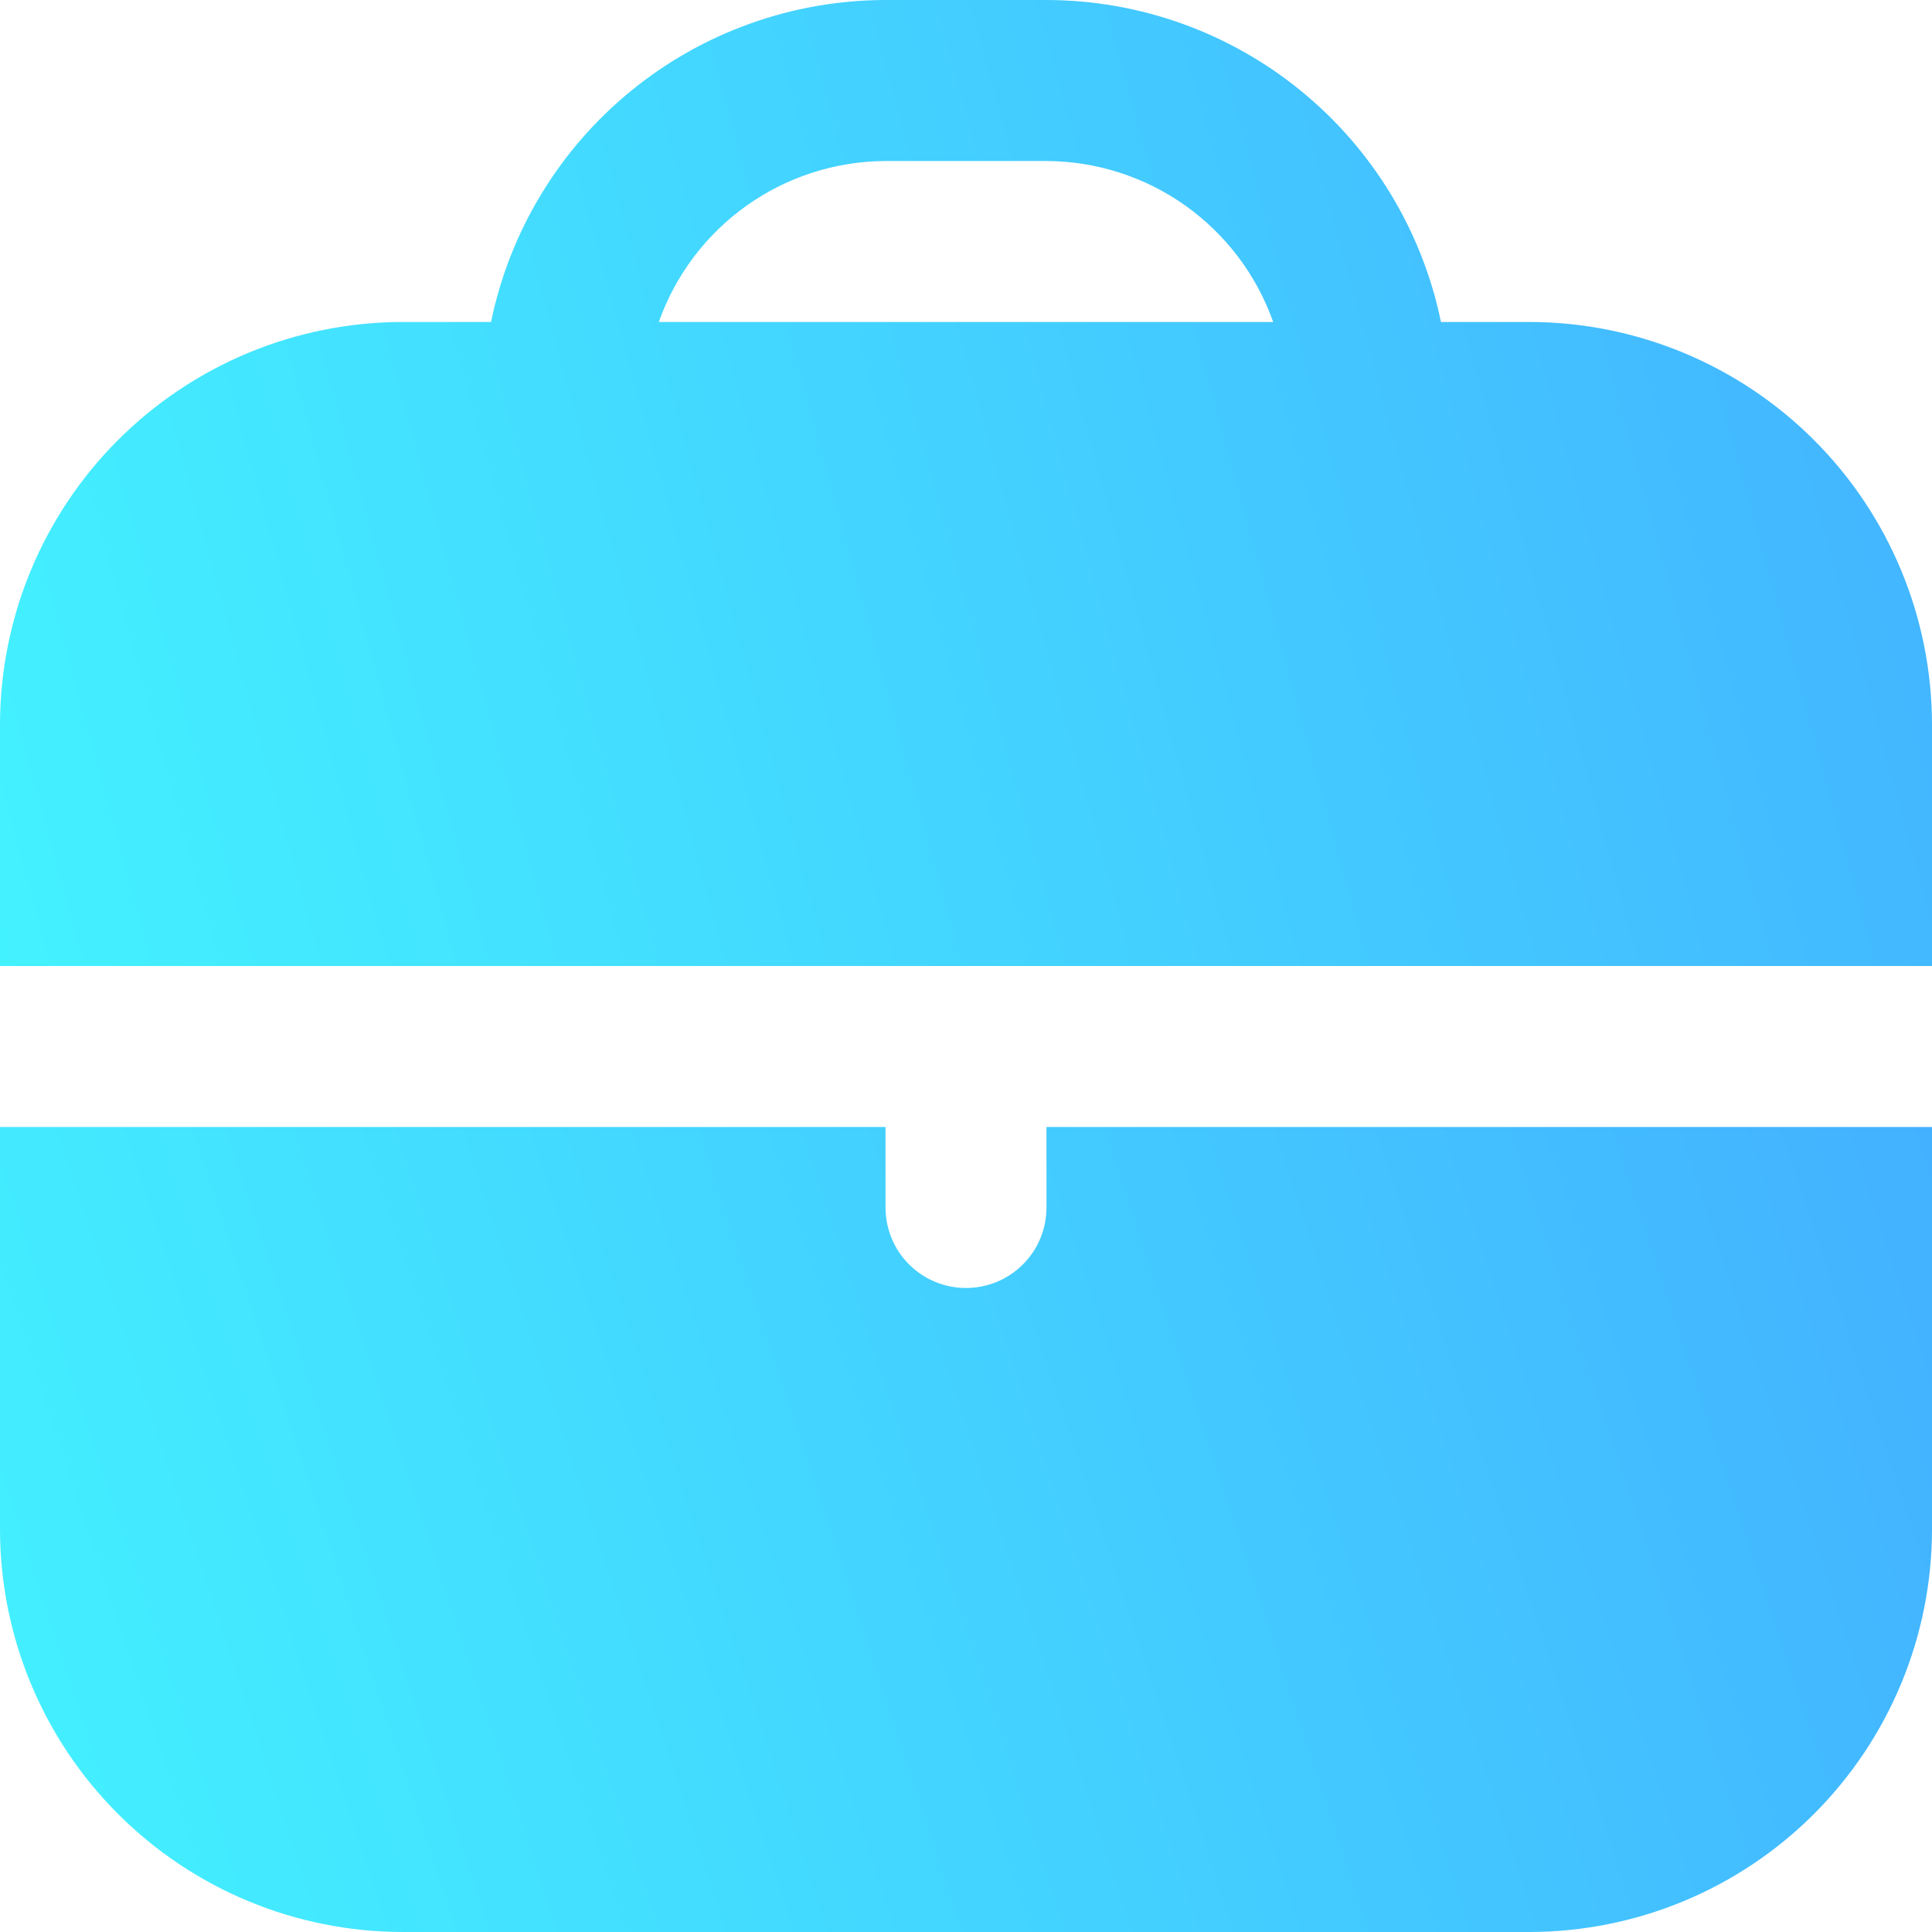 <svg width="32" height="32" viewBox="0 0 32 32" fill="none" xmlns="http://www.w3.org/2000/svg">
<g clip-path="url(#clip0_887_1435)">
<path d="M25.333 5.333H23.867C23.557 3.829 22.738 2.476 21.548 1.505C20.358 0.533 18.87 0.002 17.333 0L14.667 0C13.13 0.002 11.642 0.533 10.452 1.505C9.262 2.476 8.443 3.829 8.133 5.333H6.667C4.899 5.335 3.205 6.039 1.955 7.288C0.705 8.538 0.002 10.232 0 12L0 16H32V12C31.998 10.232 31.295 8.538 30.045 7.288C28.795 6.039 27.101 5.335 25.333 5.333V5.333ZM10.912 5.333C11.187 4.556 11.695 3.883 12.367 3.405C13.039 2.928 13.842 2.67 14.667 2.667H17.333C18.158 2.67 18.961 2.928 19.633 3.405C20.305 3.883 20.813 4.556 21.088 5.333H10.912Z" fill="url(#paint0_linear_887_1435)"/>
<path d="M17.333 20C17.333 20.354 17.193 20.693 16.943 20.943C16.693 21.193 16.354 21.333 16 21.333C15.646 21.333 15.307 21.193 15.057 20.943C14.807 20.693 14.667 20.354 14.667 20V18.667H0V25.333C0.002 27.101 0.705 28.795 1.955 30.045C3.205 31.295 4.899 31.998 6.667 32H25.333C27.101 31.998 28.795 31.295 30.045 30.045C31.295 28.795 31.998 27.101 32 25.333V18.667H17.333V20Z" fill="url(#paint1_linear_887_1435)"/>
</g>
<defs>
<linearGradient id="paint0_linear_887_1435" x1="32" y1="3.47614e-06" x2="-1.842" y2="9.285" gradientUnits="userSpaceOnUse">
<stop stop-color="#43B1FF"/>
<stop offset="1" stop-color="#43F2FF"/>
</linearGradient>
<linearGradient id="paint1_linear_887_1435" x1="32" y1="18.667" x2="-0.831" y2="29.475" gradientUnits="userSpaceOnUse">
<stop stop-color="#43B1FF"/>
<stop offset="1" stop-color="#43F2FF"/>
</linearGradient>
<clipPath id="clip0_887_1435">
<rect width="32" height="32" fill="white"/>
</clipPath>
</defs>
</svg>
